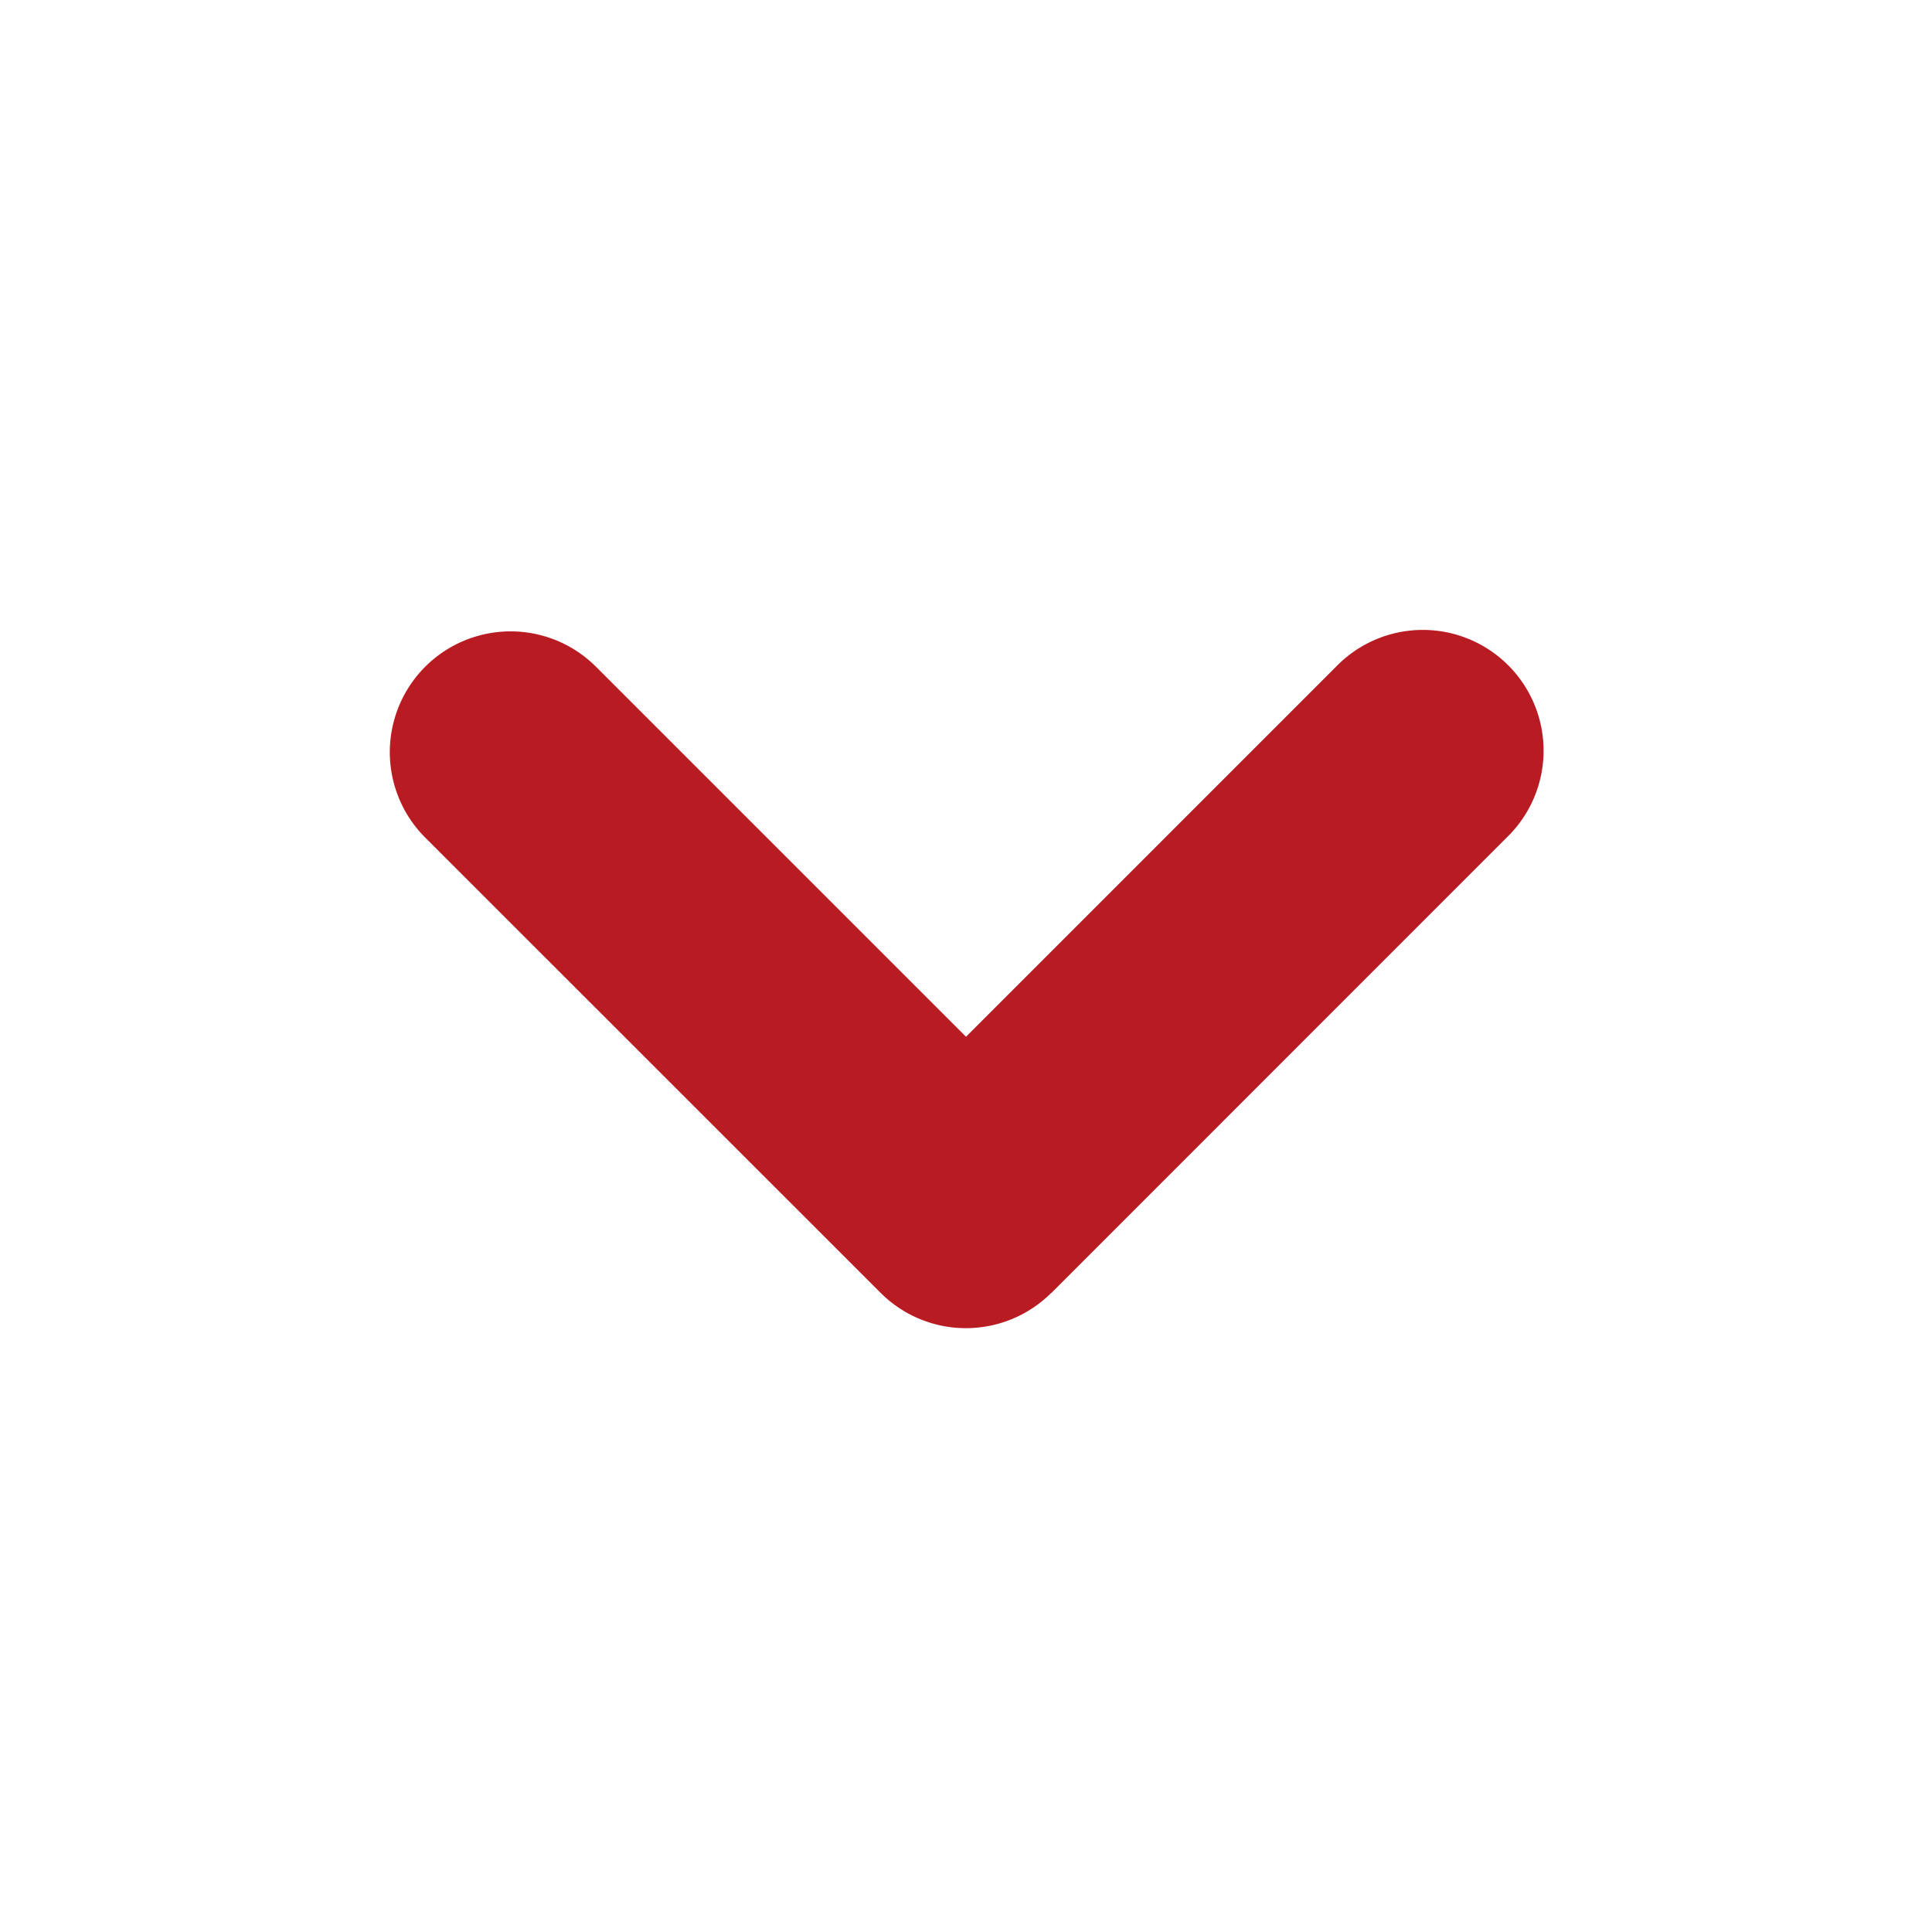 <svg xmlns="http://www.w3.org/2000/svg" width="16" height="16"><path fill="none" d="M16 16H0V0h16zM.495 8.4v-.012l-.023-.047v-.022l.023-.047a.014.014 0 0 0 0-.016H.488l-.285-.011H.19l-.009.007-.049.069v.018l.049.069.011.008h.011l.285-.011A.014.014 0 0 0 .495 8.4zm.075.177v-.014L.508 8.44l-.007-.007H.494l-.287.012H.199v.005l-.062.134a.017.017 0 0 0 .005.019h.009L.56 8.58a.018.018 0 0 0 .015-.013zm0-.477a.015.015 0 0 0 0-.018H.561l-.409-.023a.017.017 0 0 0-.016.011v.01l.062.134.005.007H.21l.287.011h.008l.007-.007.057-.125z"/><path fill="#b81c22" fill-rule="evenodd" d="M8.706 10.707a1 1 0 0 1-1.413 0L3.521 6.936a1 1 0 0 1 1.415-1.414L8 8.586l3.064-3.064a1 1 0 1 1 1.414 1.414l-3.771 3.772z"/></svg>